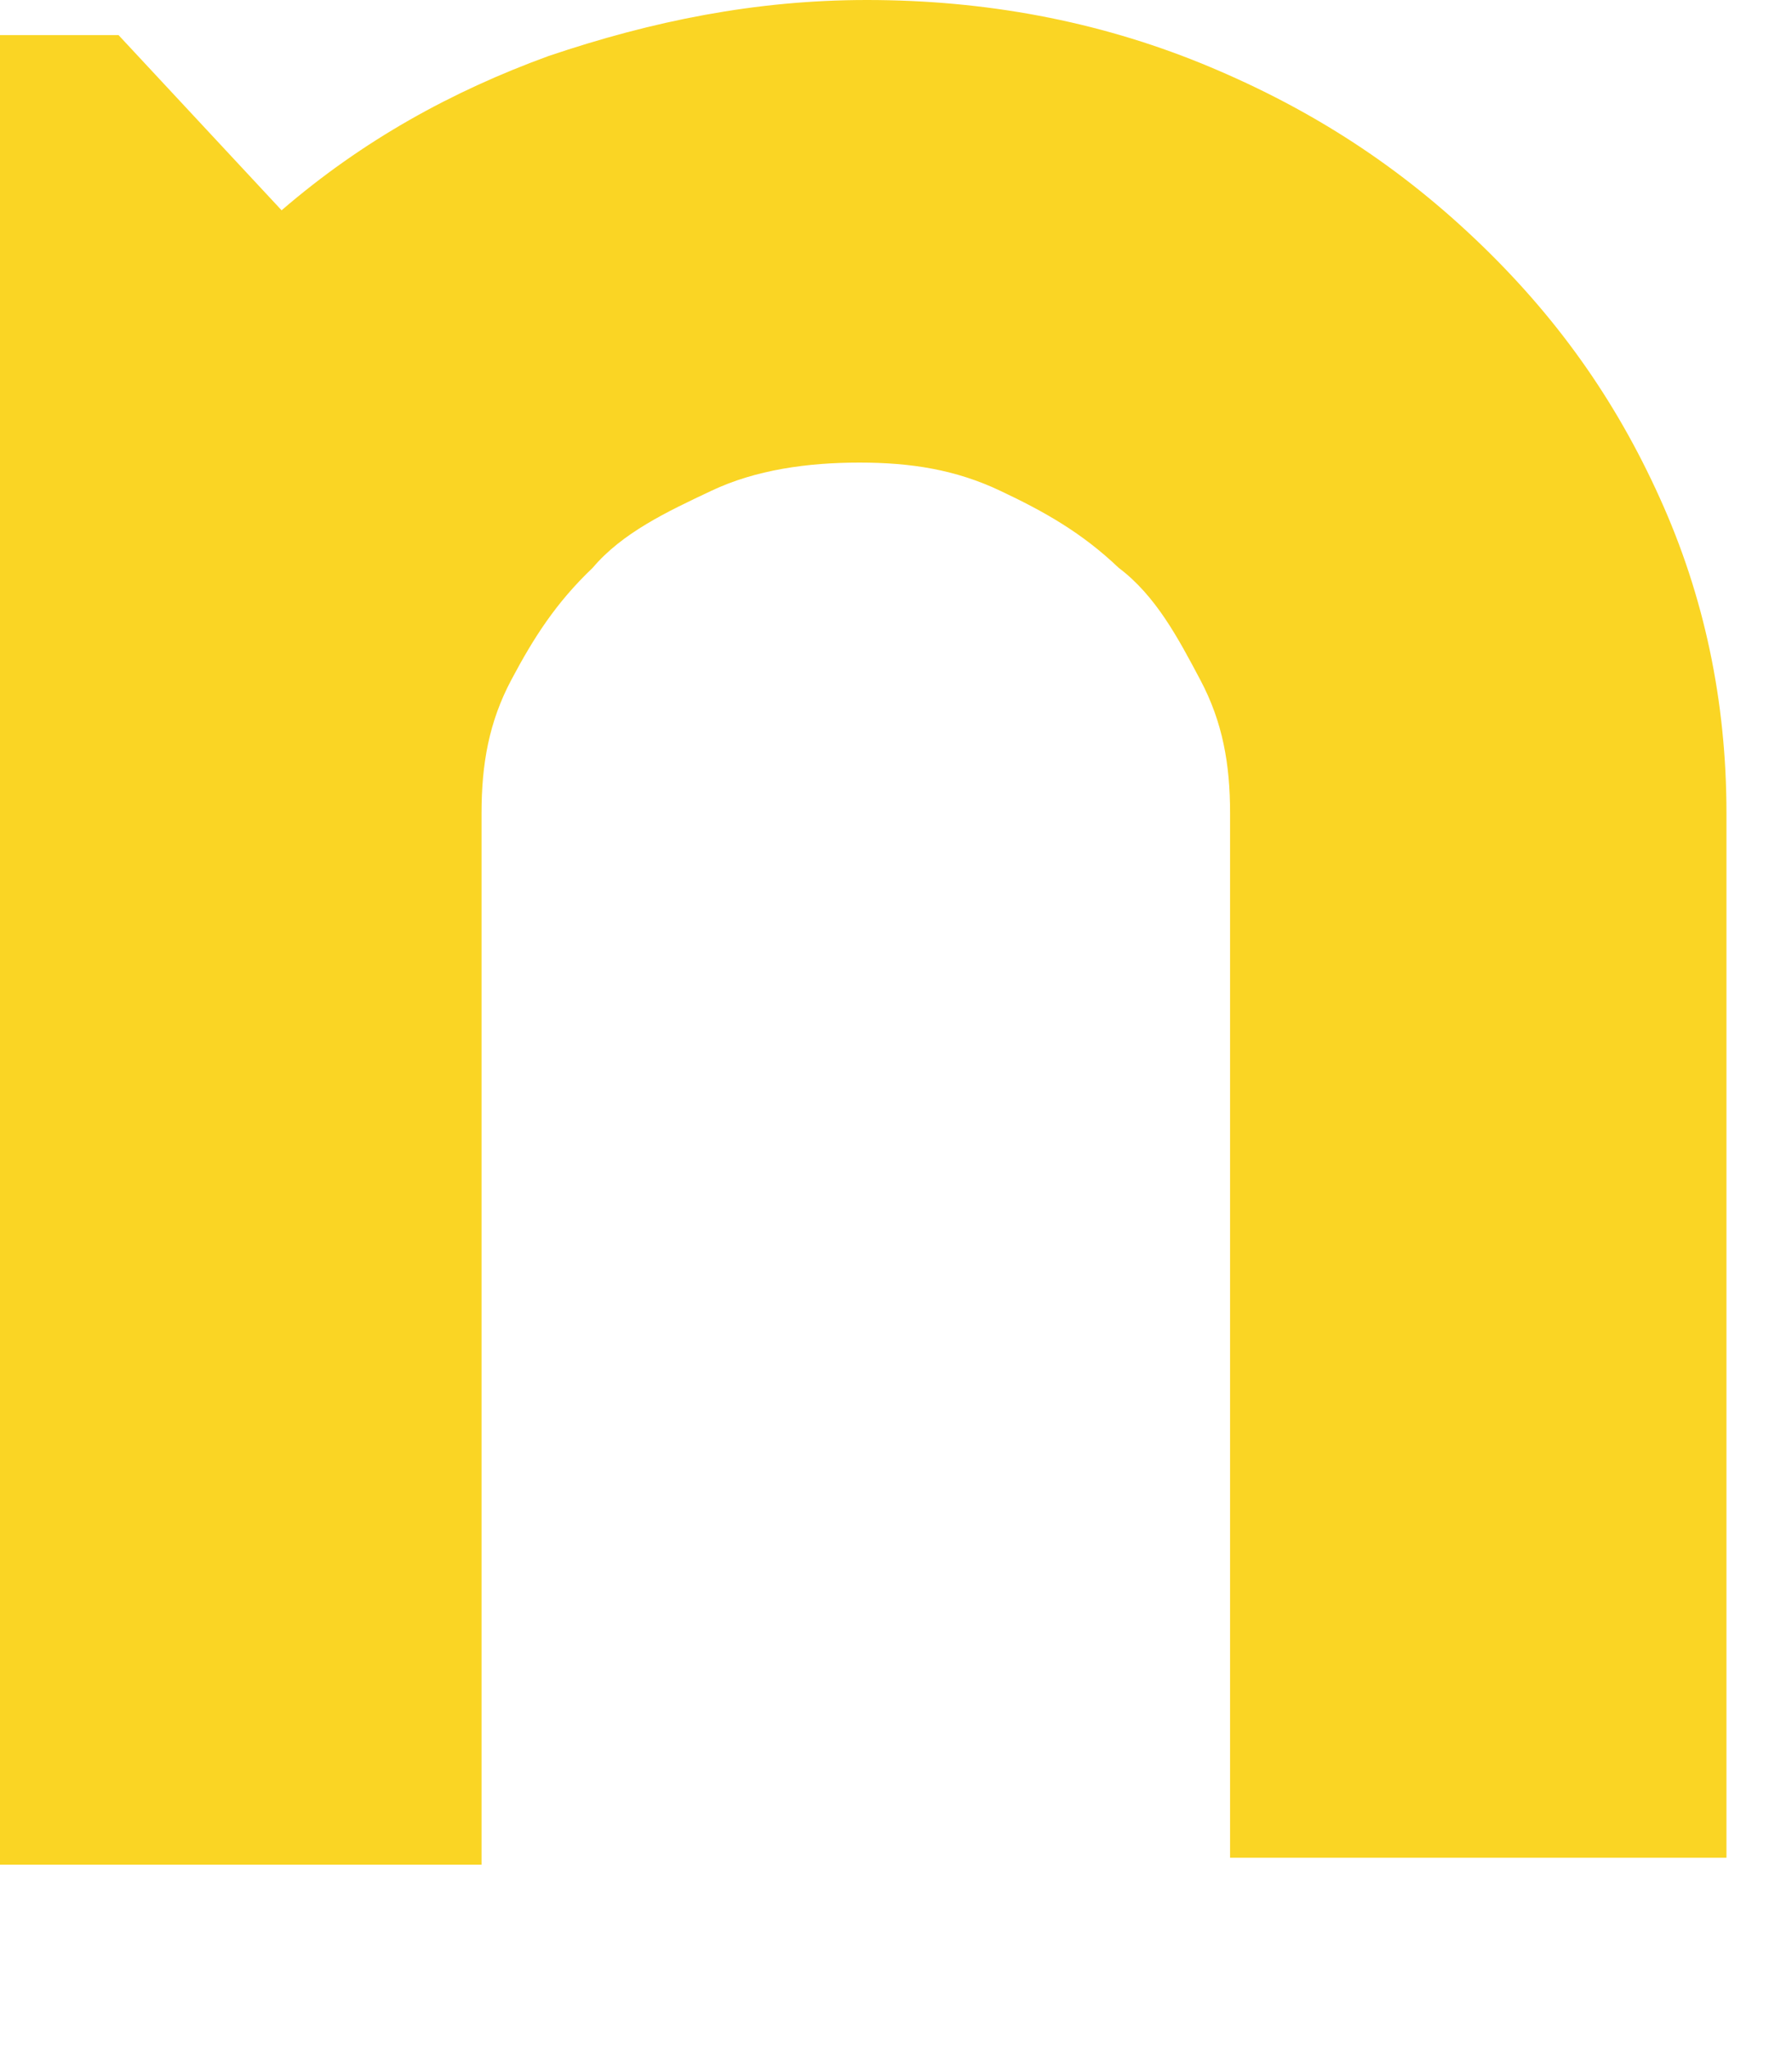 <?xml version="1.0" encoding="utf-8"?>
<svg xmlns="http://www.w3.org/2000/svg" fill="none" height="100%" overflow="visible" preserveAspectRatio="none" style="display: block;" viewBox="0 0 7 8" width="100%">
<path d="M1.91 7.28H0V0.137H0.463L1.1 0.821C1.418 0.547 1.766 0.356 2.142 0.219C2.547 0.082 2.952 0 3.386 0C3.849 0 4.284 0.082 4.689 0.246C5.094 0.411 5.441 0.629 5.76 0.931C6.078 1.232 6.31 1.56 6.483 1.943C6.657 2.326 6.744 2.737 6.744 3.175V7.253H4.805V3.175C4.805 2.983 4.776 2.819 4.689 2.655C4.602 2.491 4.515 2.326 4.37 2.217C4.226 2.08 4.081 1.998 3.907 1.916C3.734 1.834 3.56 1.806 3.357 1.806C3.155 1.806 2.952 1.834 2.779 1.916C2.605 1.998 2.431 2.08 2.315 2.217C2.171 2.354 2.084 2.491 1.997 2.655C1.91 2.819 1.881 2.983 1.881 3.175V7.28H1.91Z" fill="#FAD524" id="Vector"/>
</svg>